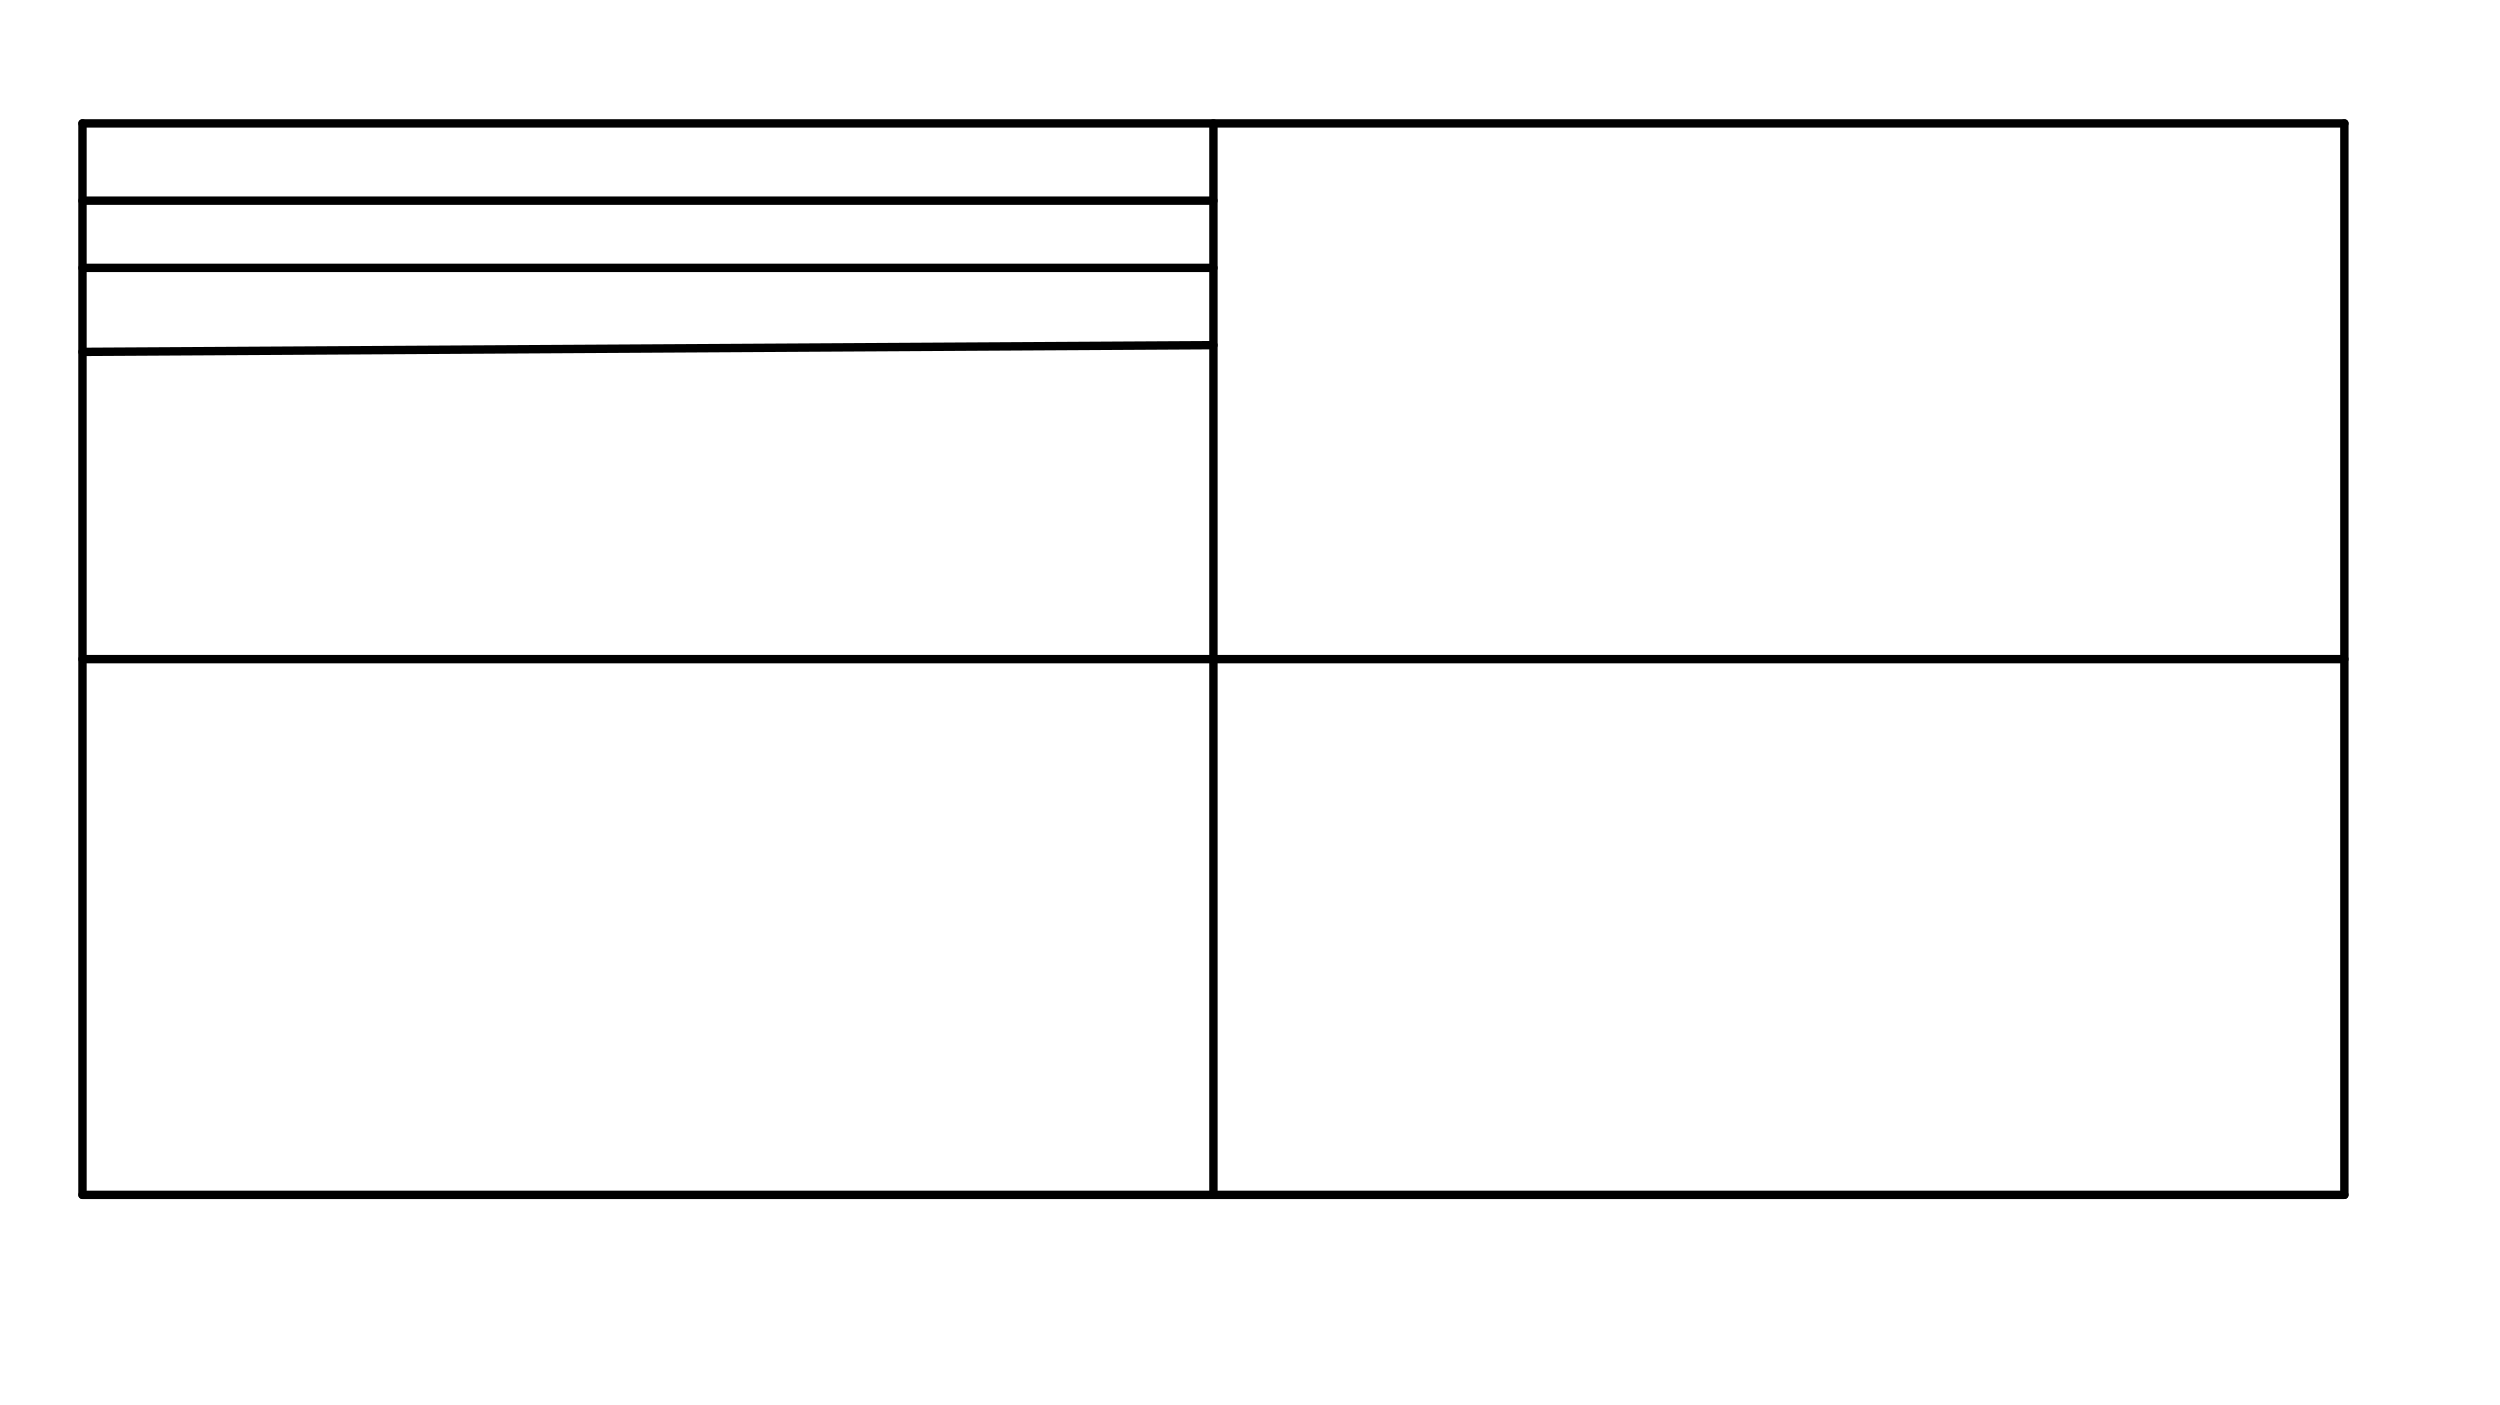 <svg xmlns="http://www.w3.org/2000/svg" class="svg--1it" height="100%" preserveAspectRatio="xMidYMid meet" viewBox="0 0 595.276 334.488" width="100%"><defs><marker id="marker-arrow" markerHeight="16" markerUnits="userSpaceOnUse" markerWidth="24" orient="auto-start-reverse" refX="24" refY="4" viewBox="0 0 24 8"><path d="M 0 0 L 24 4 L 0 8 z" stroke="inherit"></path></marker></defs><g class="aux-layer--1FB"></g><g class="main-layer--3Vd"><g class="element--2qn"><line stroke="#000000" stroke-dasharray="none" stroke-linecap="round" stroke-width="2" x1="19.638" x2="558.22" y1="29.388" y2="29.388"></line></g><g class="element--2qn"><line stroke="#000000" stroke-dasharray="none" stroke-linecap="round" stroke-width="2" x1="19.638" x2="19.638" y1="29.388" y2="284.506"></line></g><g class="element--2qn"><line stroke="#000000" stroke-dasharray="none" stroke-linecap="round" stroke-width="2" x1="558.22" x2="558.22" y1="29.388" y2="284.506"></line></g><g class="element--2qn"><line stroke="#000000" stroke-dasharray="none" stroke-linecap="round" stroke-width="2" x1="19.638" x2="558.22" y1="284.506" y2="284.506"></line></g><g class="element--2qn"><line stroke="#000000" stroke-dasharray="none" stroke-linecap="round" stroke-width="2" x1="288.929" x2="288.929" y1="29.388" y2="284.506"></line></g><g class="element--2qn"><line stroke="#000000" stroke-dasharray="none" stroke-linecap="round" stroke-width="2" x1="19.638" x2="558.22" y1="156.947" y2="156.947"></line></g><g class="element--2qn"><line stroke="#000000" stroke-dasharray="none" stroke-linecap="round" stroke-width="2" x1="19.638" x2="288.929" y1="47.788" y2="47.788"></line></g><g class="element--2qn"><line stroke="#000000" stroke-dasharray="none" stroke-linecap="round" stroke-width="2" x1="19.638" x2="288.929" y1="63.788" y2="63.788"></line></g><g class="element--2qn"><line stroke="#000000" stroke-dasharray="none" stroke-linecap="round" stroke-width="2" x1="19.638" x2="288.929" y1="83.788" y2="82.187"></line></g></g><g class="snaps-layer--2PT"></g><g class="temp-layer--rAP"></g></svg>